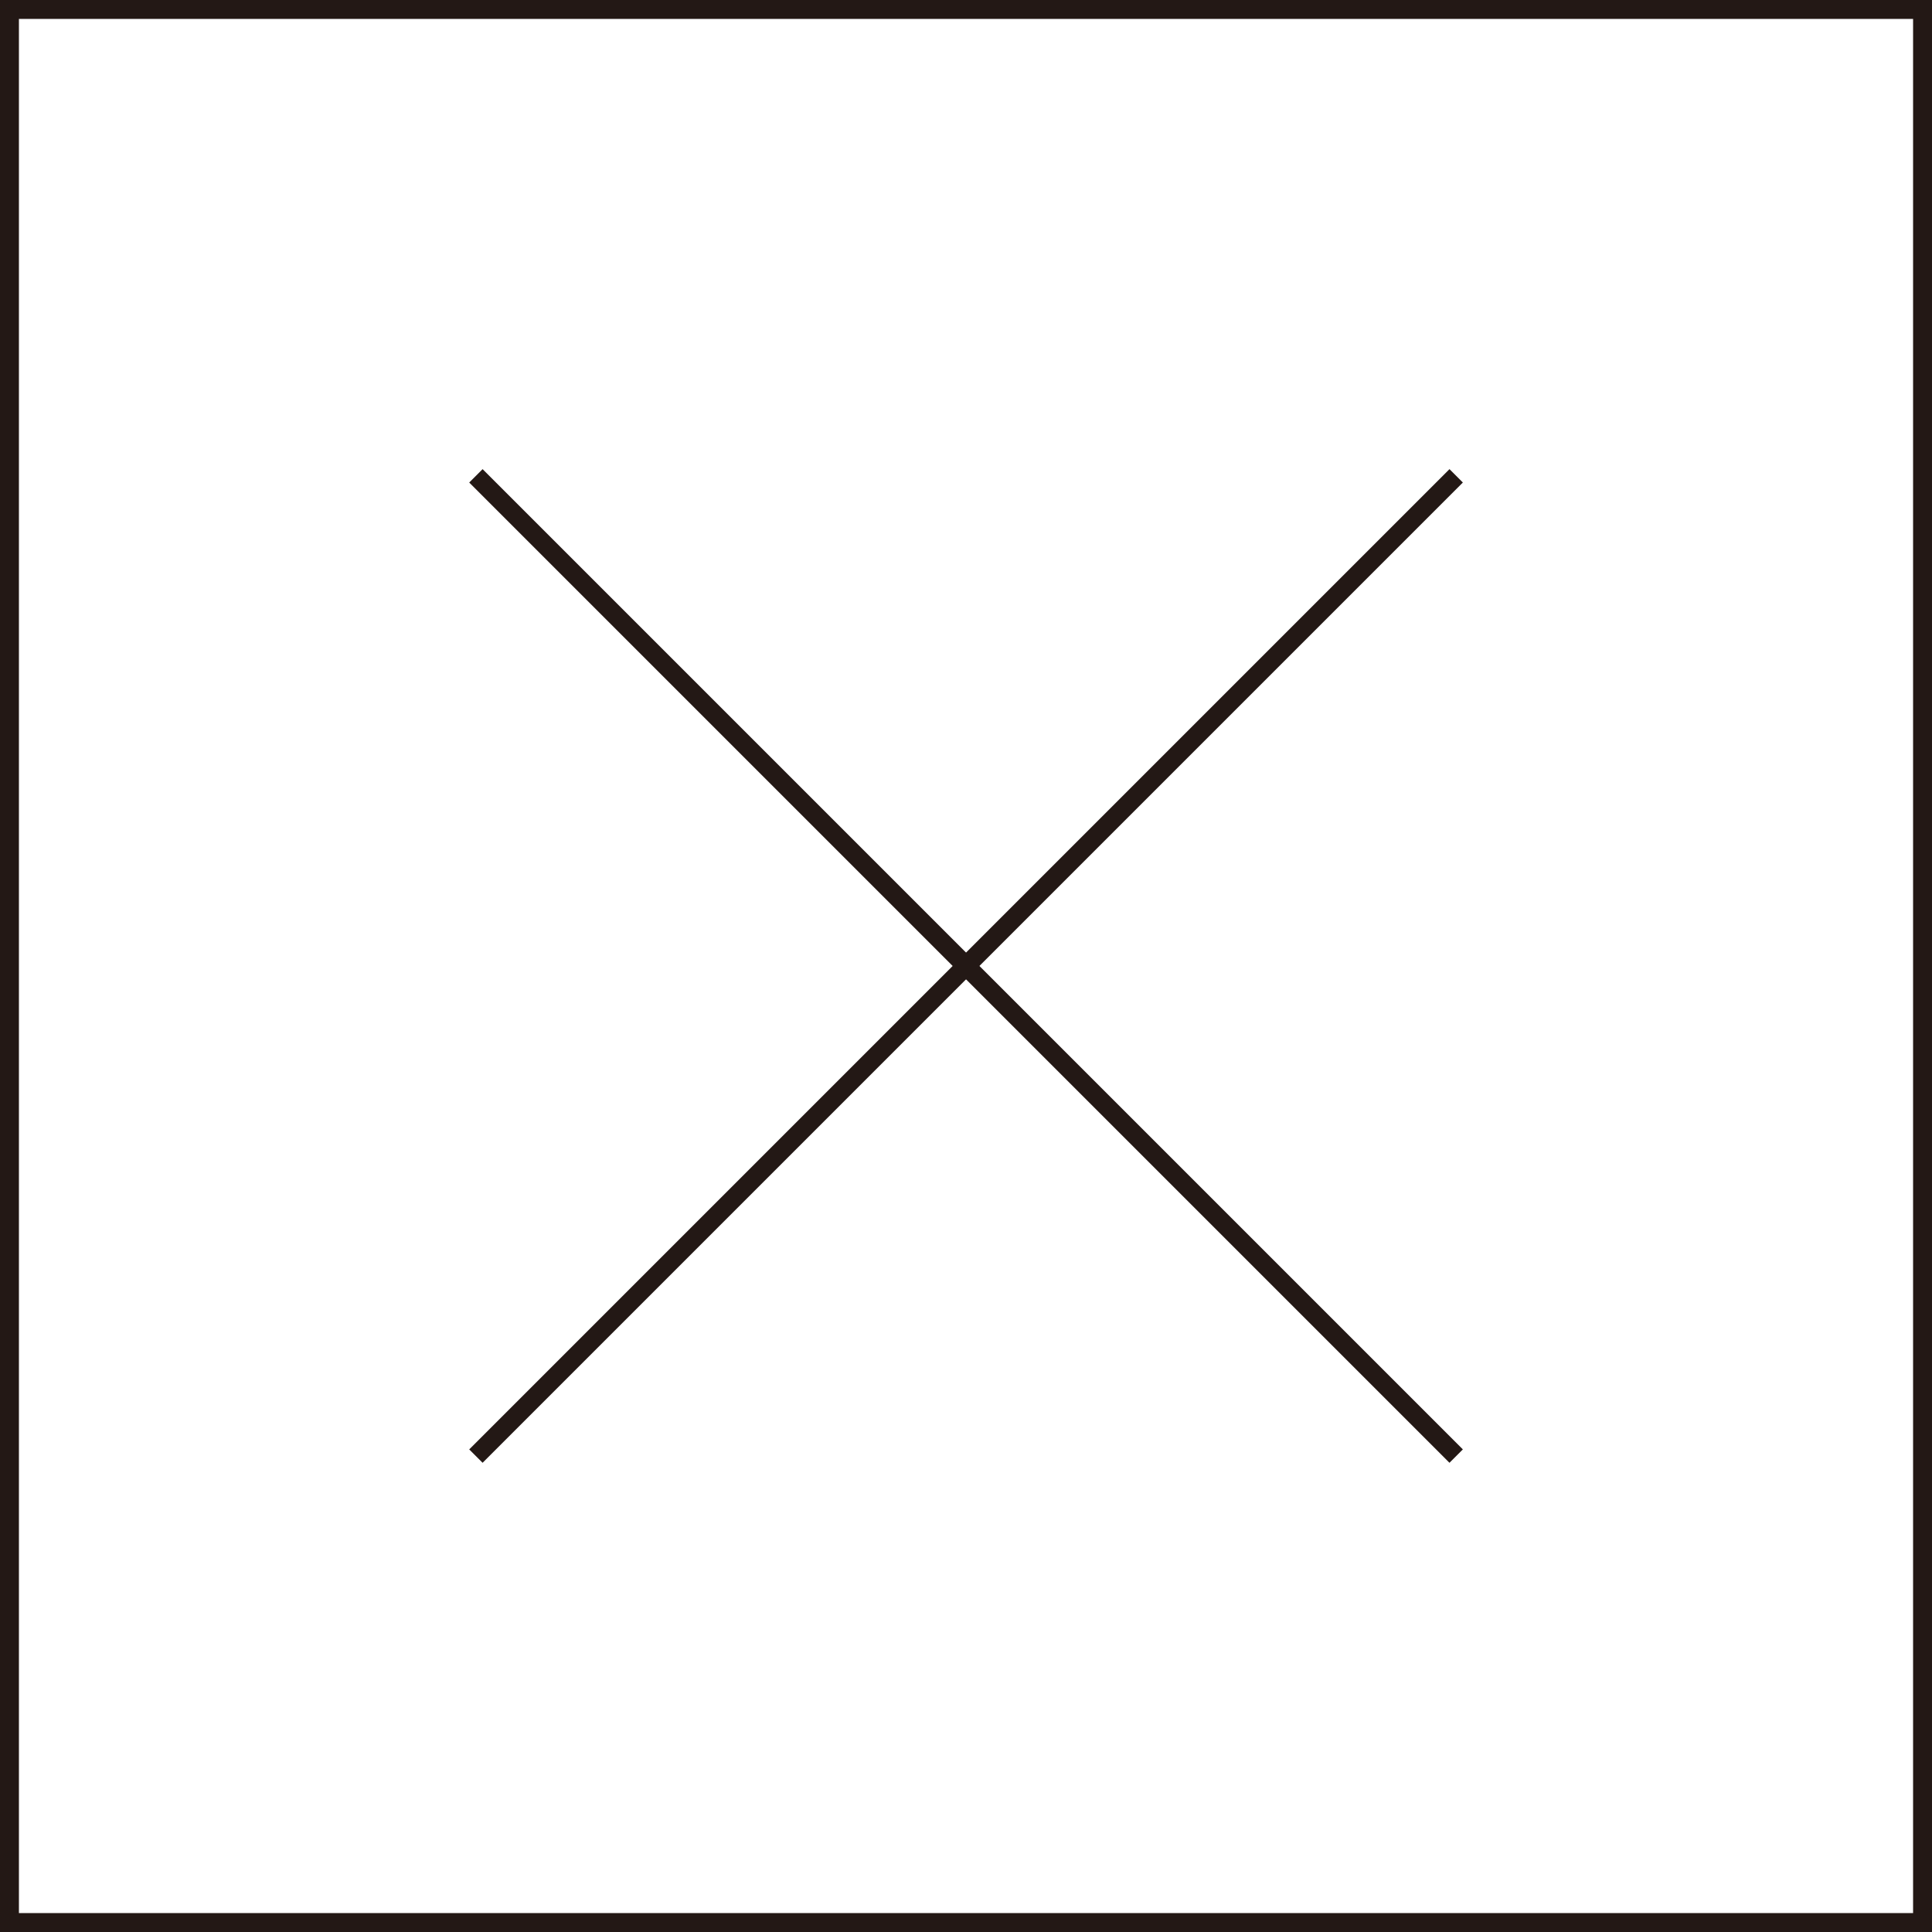 <svg xmlns="http://www.w3.org/2000/svg" width="25.531" height="25.531" viewBox="0 0 25.531 25.531">
  <g id="btn_close" transform="translate(-3286.336 -229.354)">
    <rect id="長方形_50" data-name="長方形 50" width="25.281" height="25.281" transform="translate(3286.461 229.479)" fill="none" stroke="#231815" stroke-miterlimit="10" stroke-width="0.25"/>
    <g id="グループ_343" data-name="グループ 343">
      <line id="線_15" data-name="線 15" x1="12.954" y2="12.954" transform="translate(3292.625 235.642)" fill="none" stroke="#231815" stroke-miterlimit="10" stroke-width="0.25"/>
      <line id="線_16" data-name="線 16" x2="12.954" y2="12.954" transform="translate(3292.625 235.642)" fill="none" stroke="#231815" stroke-miterlimit="10" stroke-width="0.25"/>
    </g>
  </g>
</svg>
